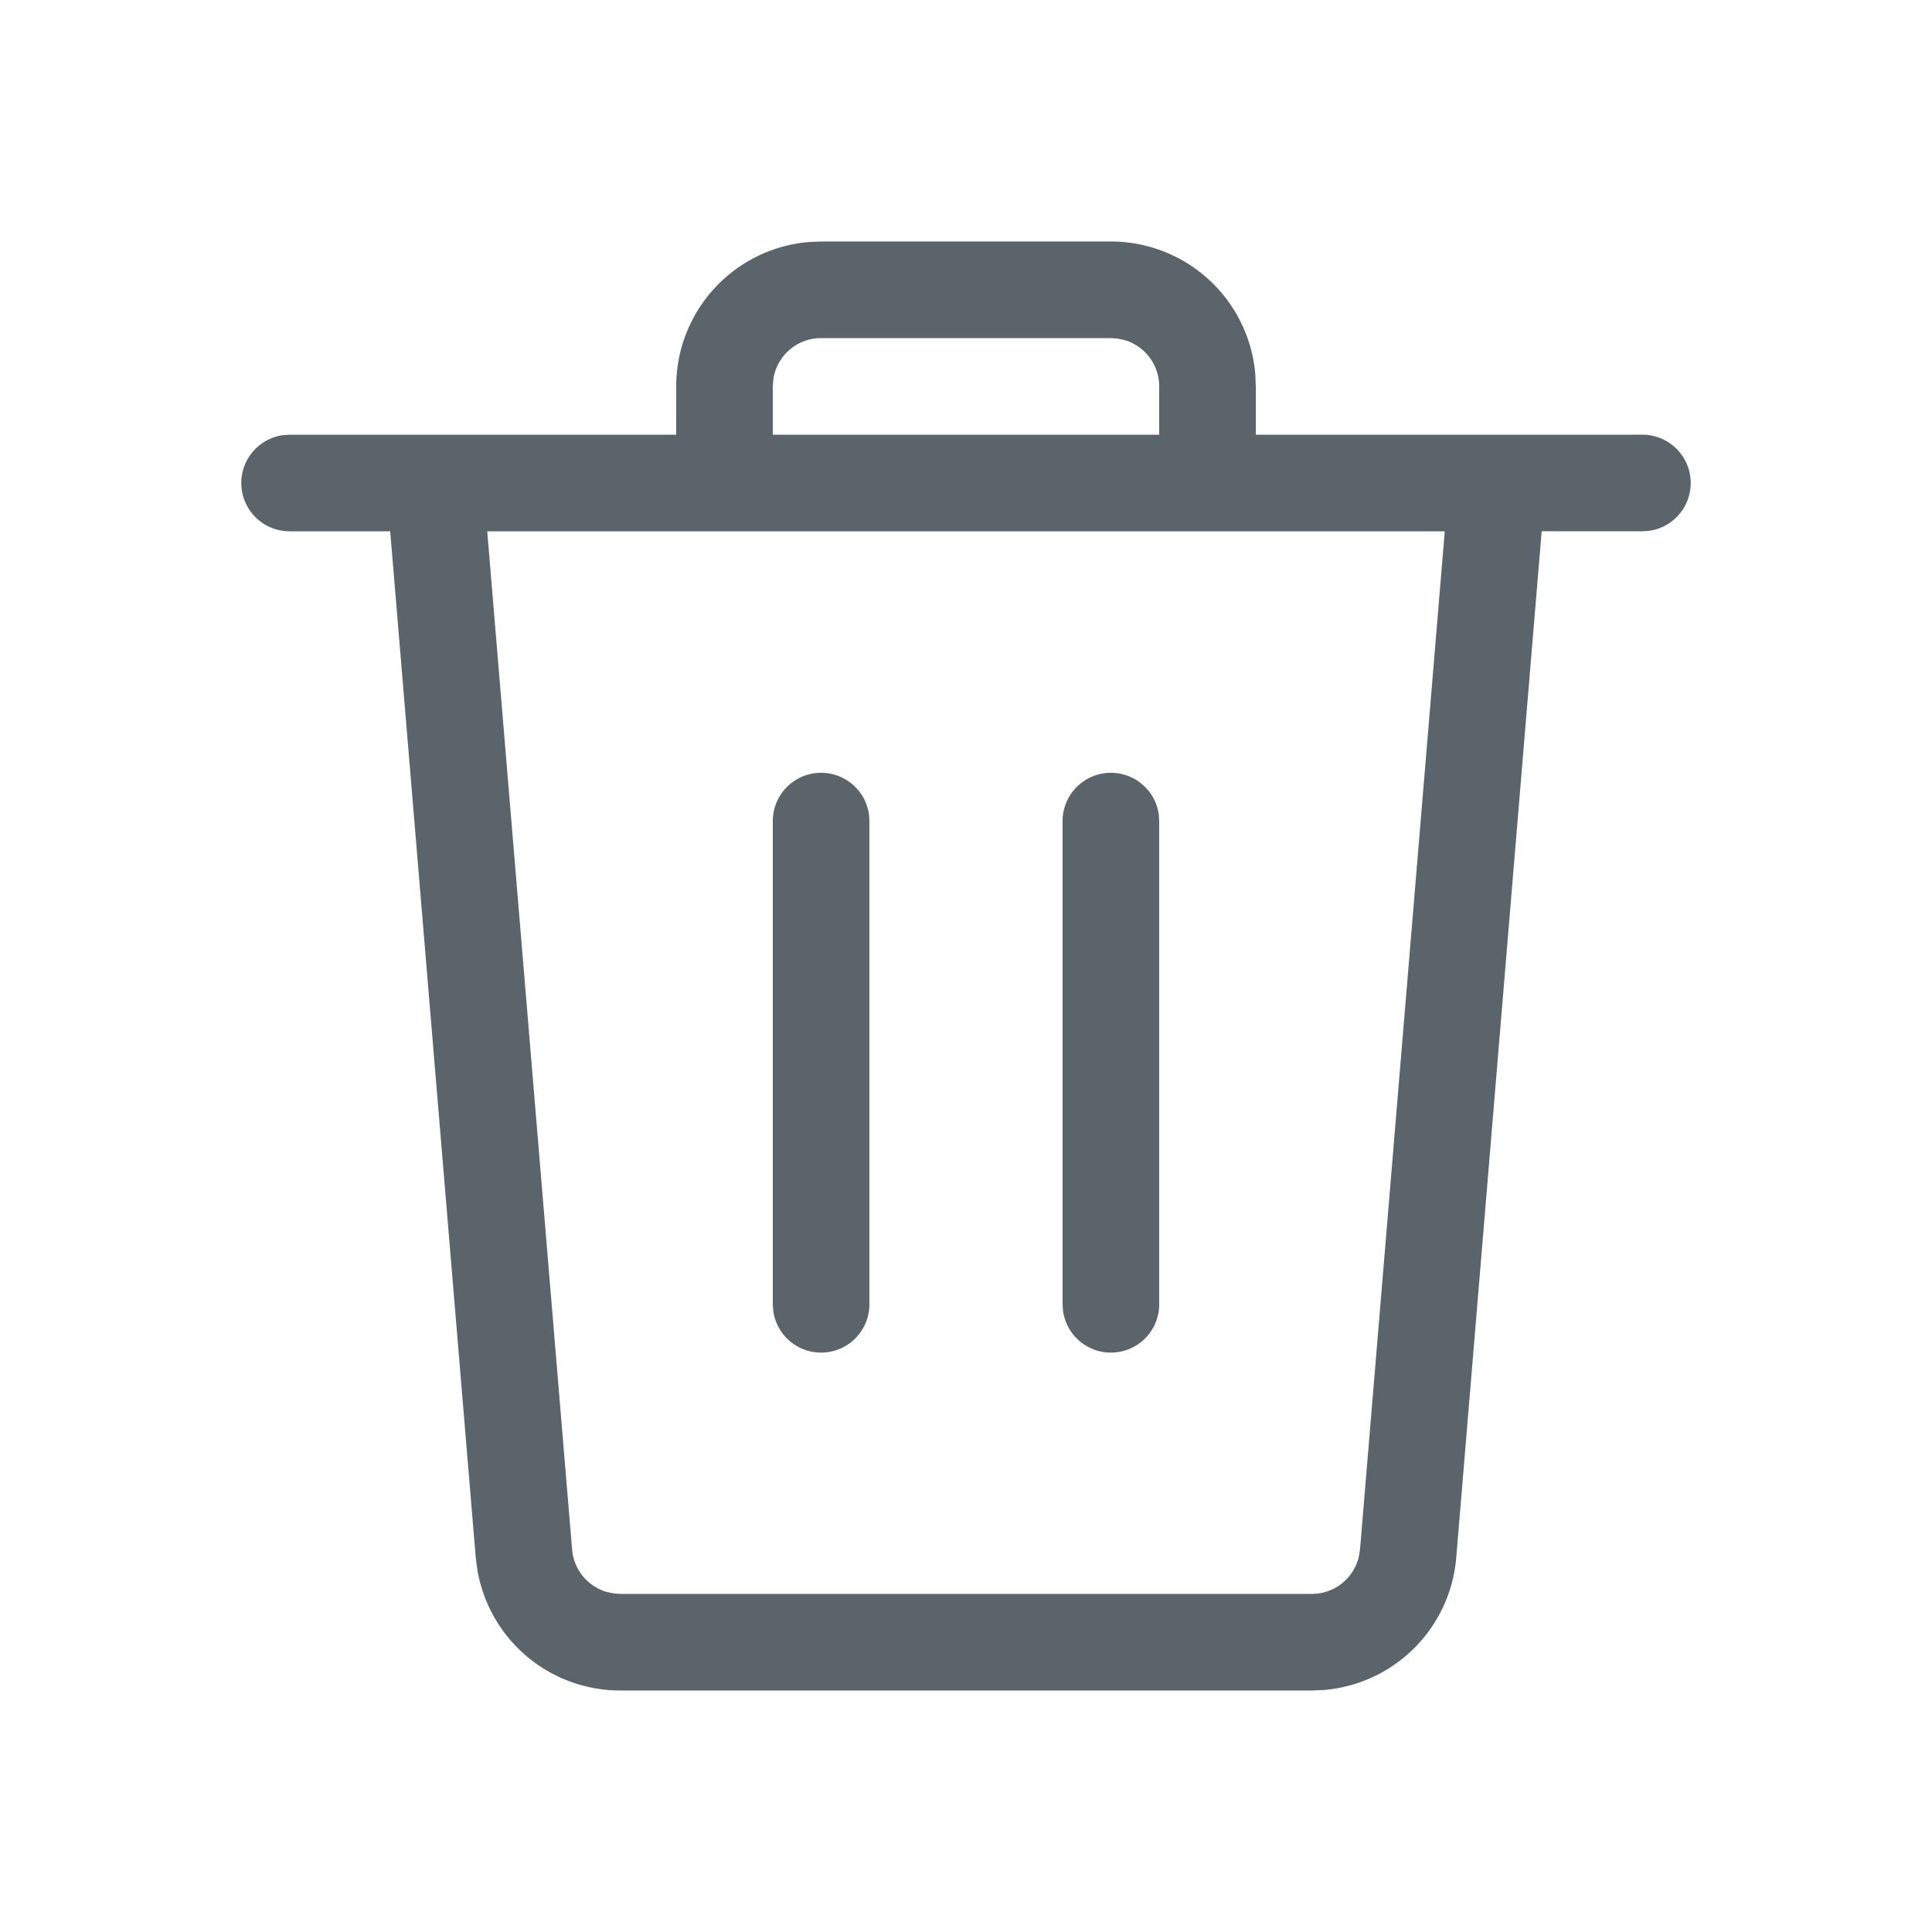 <svg width="32" height="32" viewBox="0 0 32 32" xmlns="http://www.w3.org/2000/svg">
    <path d="M27.2 7.2a.8.8 0 0 1 .109 1.593L27.2 8.8l-1.665-.001-1.415 17a2.4 2.4 0 0 1-2.186 2.192l-.206.009H10.273a2.4 2.4 0 0 1-2.366-1.997L7.88 25.8l-1.417-17L4.8 8.8a.8.8 0 0 1-.109-1.593L4.8 7.2h6.399l.001-.8a2.4 2.4 0 0 1 2.203-2.392L13.6 4h4.8a2.4 2.4 0 0 1 2.392 2.203l.008.197v.8h6.4zM9.476 25.666a.8.8 0 0 0 .567.7l.118.026.112.008h11.455a.8.8 0 0 0 .778-.613l.02-.121L23.93 8.8H8.07l1.406 16.866zM13.6 12.8a.8.8 0 0 1 .793.691l.007.109v8a.8.8 0 0 1-1.593.109L12.8 21.6v-8a.8.8 0 0 1 .8-.8zm4.8 0a.8.8 0 0 1 .793.691l.007.109v8a.8.8 0 0 1-1.593.109L17.6 21.6v-8a.8.8 0 0 1 .8-.8zm0-7.2h-4.8a.8.8 0 0 0-.79.67l-.01.13v.8h6.4v-.8a.8.8 0 0 0-.565-.765l-.126-.028L18.4 5.6z" fill="#5B636B" fill-rule="evenodd"/>
</svg>
